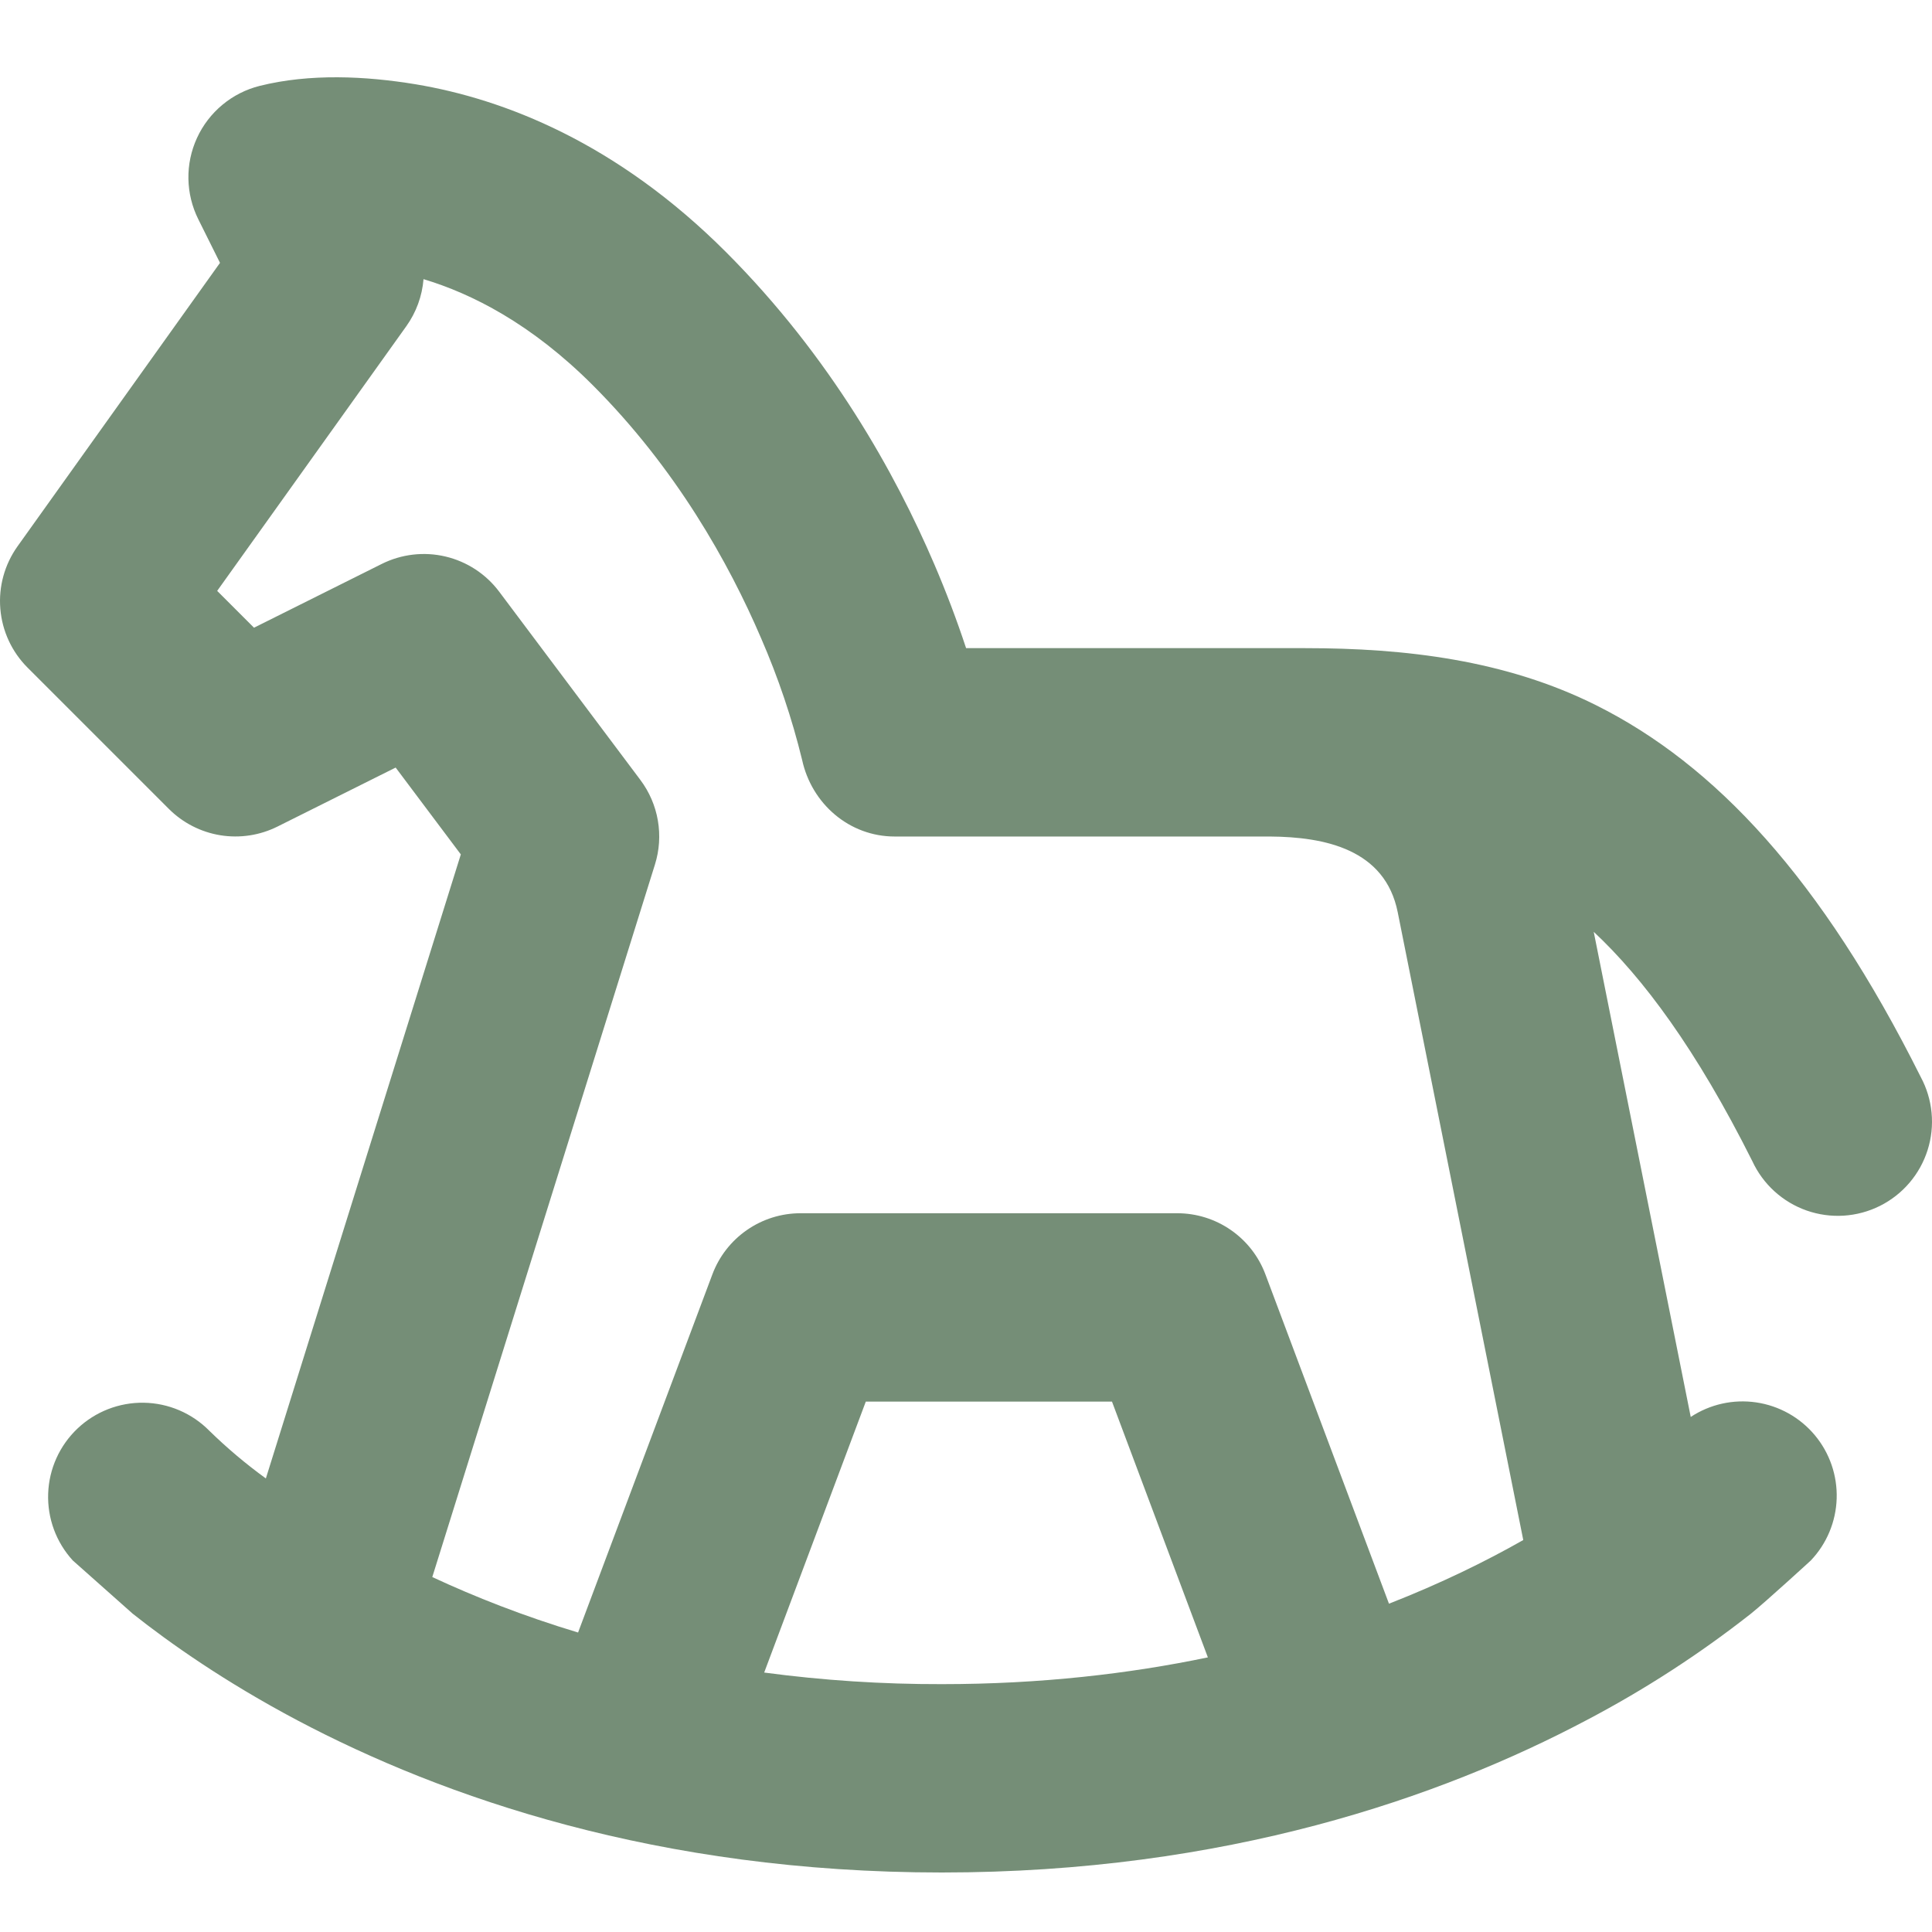 <?xml version="1.0" encoding="UTF-8"?> <svg xmlns="http://www.w3.org/2000/svg" width="100" height="100" viewBox="0 0 100 100" fill="none"><path fill-rule="evenodd" clip-rule="evenodd" d="M10.266 11.353L11.387 13.605L0.907 28.278C0.237 29.218 -0.079 30.364 0.017 31.513C0.112 32.663 0.612 33.742 1.428 34.557L8.74 41.869C9.464 42.592 10.396 43.069 11.406 43.233C12.416 43.396 13.451 43.238 14.366 42.781L20.479 39.729L23.852 44.224L13.761 76.524C12.728 75.774 11.75 74.95 10.836 74.057C9.94 73.148 8.722 72.626 7.445 72.605C6.168 72.584 4.934 73.065 4.008 73.944C3.081 74.824 2.537 76.032 2.493 77.308C2.448 78.585 2.906 79.828 3.768 80.77L6.868 83.524C8.804 85.06 11.646 87.058 15.389 89.042C22.911 93.02 34.04 96.92 48.748 96.92C63.455 96.92 74.589 93.02 82.106 89.042C85.108 87.467 87.961 85.62 90.627 83.524C91.377 82.925 93.82 80.687 93.727 80.77C94.552 79.903 95.028 78.762 95.066 77.566C95.104 76.37 94.701 75.201 93.933 74.283C93.165 73.365 92.086 72.762 90.902 72.588C89.718 72.414 88.511 72.682 87.512 73.341L82.491 48.231C85.04 50.615 87.794 54.3 90.7 60.101C90.974 60.694 91.364 61.225 91.847 61.664C92.33 62.103 92.896 62.441 93.512 62.657C94.129 62.873 94.782 62.963 95.433 62.922C96.085 62.88 96.721 62.709 97.305 62.417C97.889 62.125 98.409 61.718 98.832 61.222C99.256 60.726 99.576 60.149 99.773 59.526C99.97 58.904 100.04 58.248 99.978 57.599C99.917 56.949 99.726 56.318 99.416 55.743C94.268 45.443 88.76 39.573 82.613 36.502C77.933 34.162 72.736 33.548 67.564 33.548H50.005C49.518 32.072 48.966 30.618 48.353 29.19C46.359 24.54 43.005 18.475 37.57 13.04C31.92 7.39 26.099 5.128 21.517 4.363C18.919 3.934 16.033 3.797 13.44 4.446C12.732 4.623 12.073 4.957 11.512 5.424C10.951 5.89 10.501 6.476 10.197 7.139C9.892 7.802 9.74 8.524 9.752 9.254C9.764 9.983 9.94 10.701 10.266 11.353ZM78.844 79.712L72.346 47.217C71.693 43.961 68.583 43.317 65.726 43.298H46.31C43.956 43.298 42.011 41.601 41.518 39.334C40.991 37.177 40.279 35.068 39.393 33.031C37.731 29.151 34.991 24.247 30.677 19.933C27.494 16.75 24.418 15.199 21.922 14.449C21.85 15.327 21.542 16.169 21.03 16.886L11.241 30.584L13.147 32.49L19.757 29.19C20.778 28.68 21.945 28.543 23.056 28.805C24.167 29.067 25.151 29.71 25.836 30.623L33.148 40.373C33.611 40.991 33.921 41.71 34.051 42.471C34.182 43.232 34.13 44.013 33.899 44.75L22.375 81.628C24.574 82.652 27.089 83.646 29.921 84.499L36.873 65.96C37.221 65.031 37.844 64.231 38.66 63.666C39.475 63.1 40.443 62.797 41.435 62.797H60.934C61.927 62.797 62.895 63.1 63.71 63.666C64.526 64.231 65.149 65.031 65.497 65.96L71.893 83.007C74.574 81.959 76.894 80.819 78.844 79.712ZM62.519 85.786L57.556 72.546H44.814L39.554 86.571C42.601 86.978 45.673 87.178 48.748 87.171C53.861 87.171 58.448 86.634 62.519 85.786Z" fill="#758E77"></path></svg> 